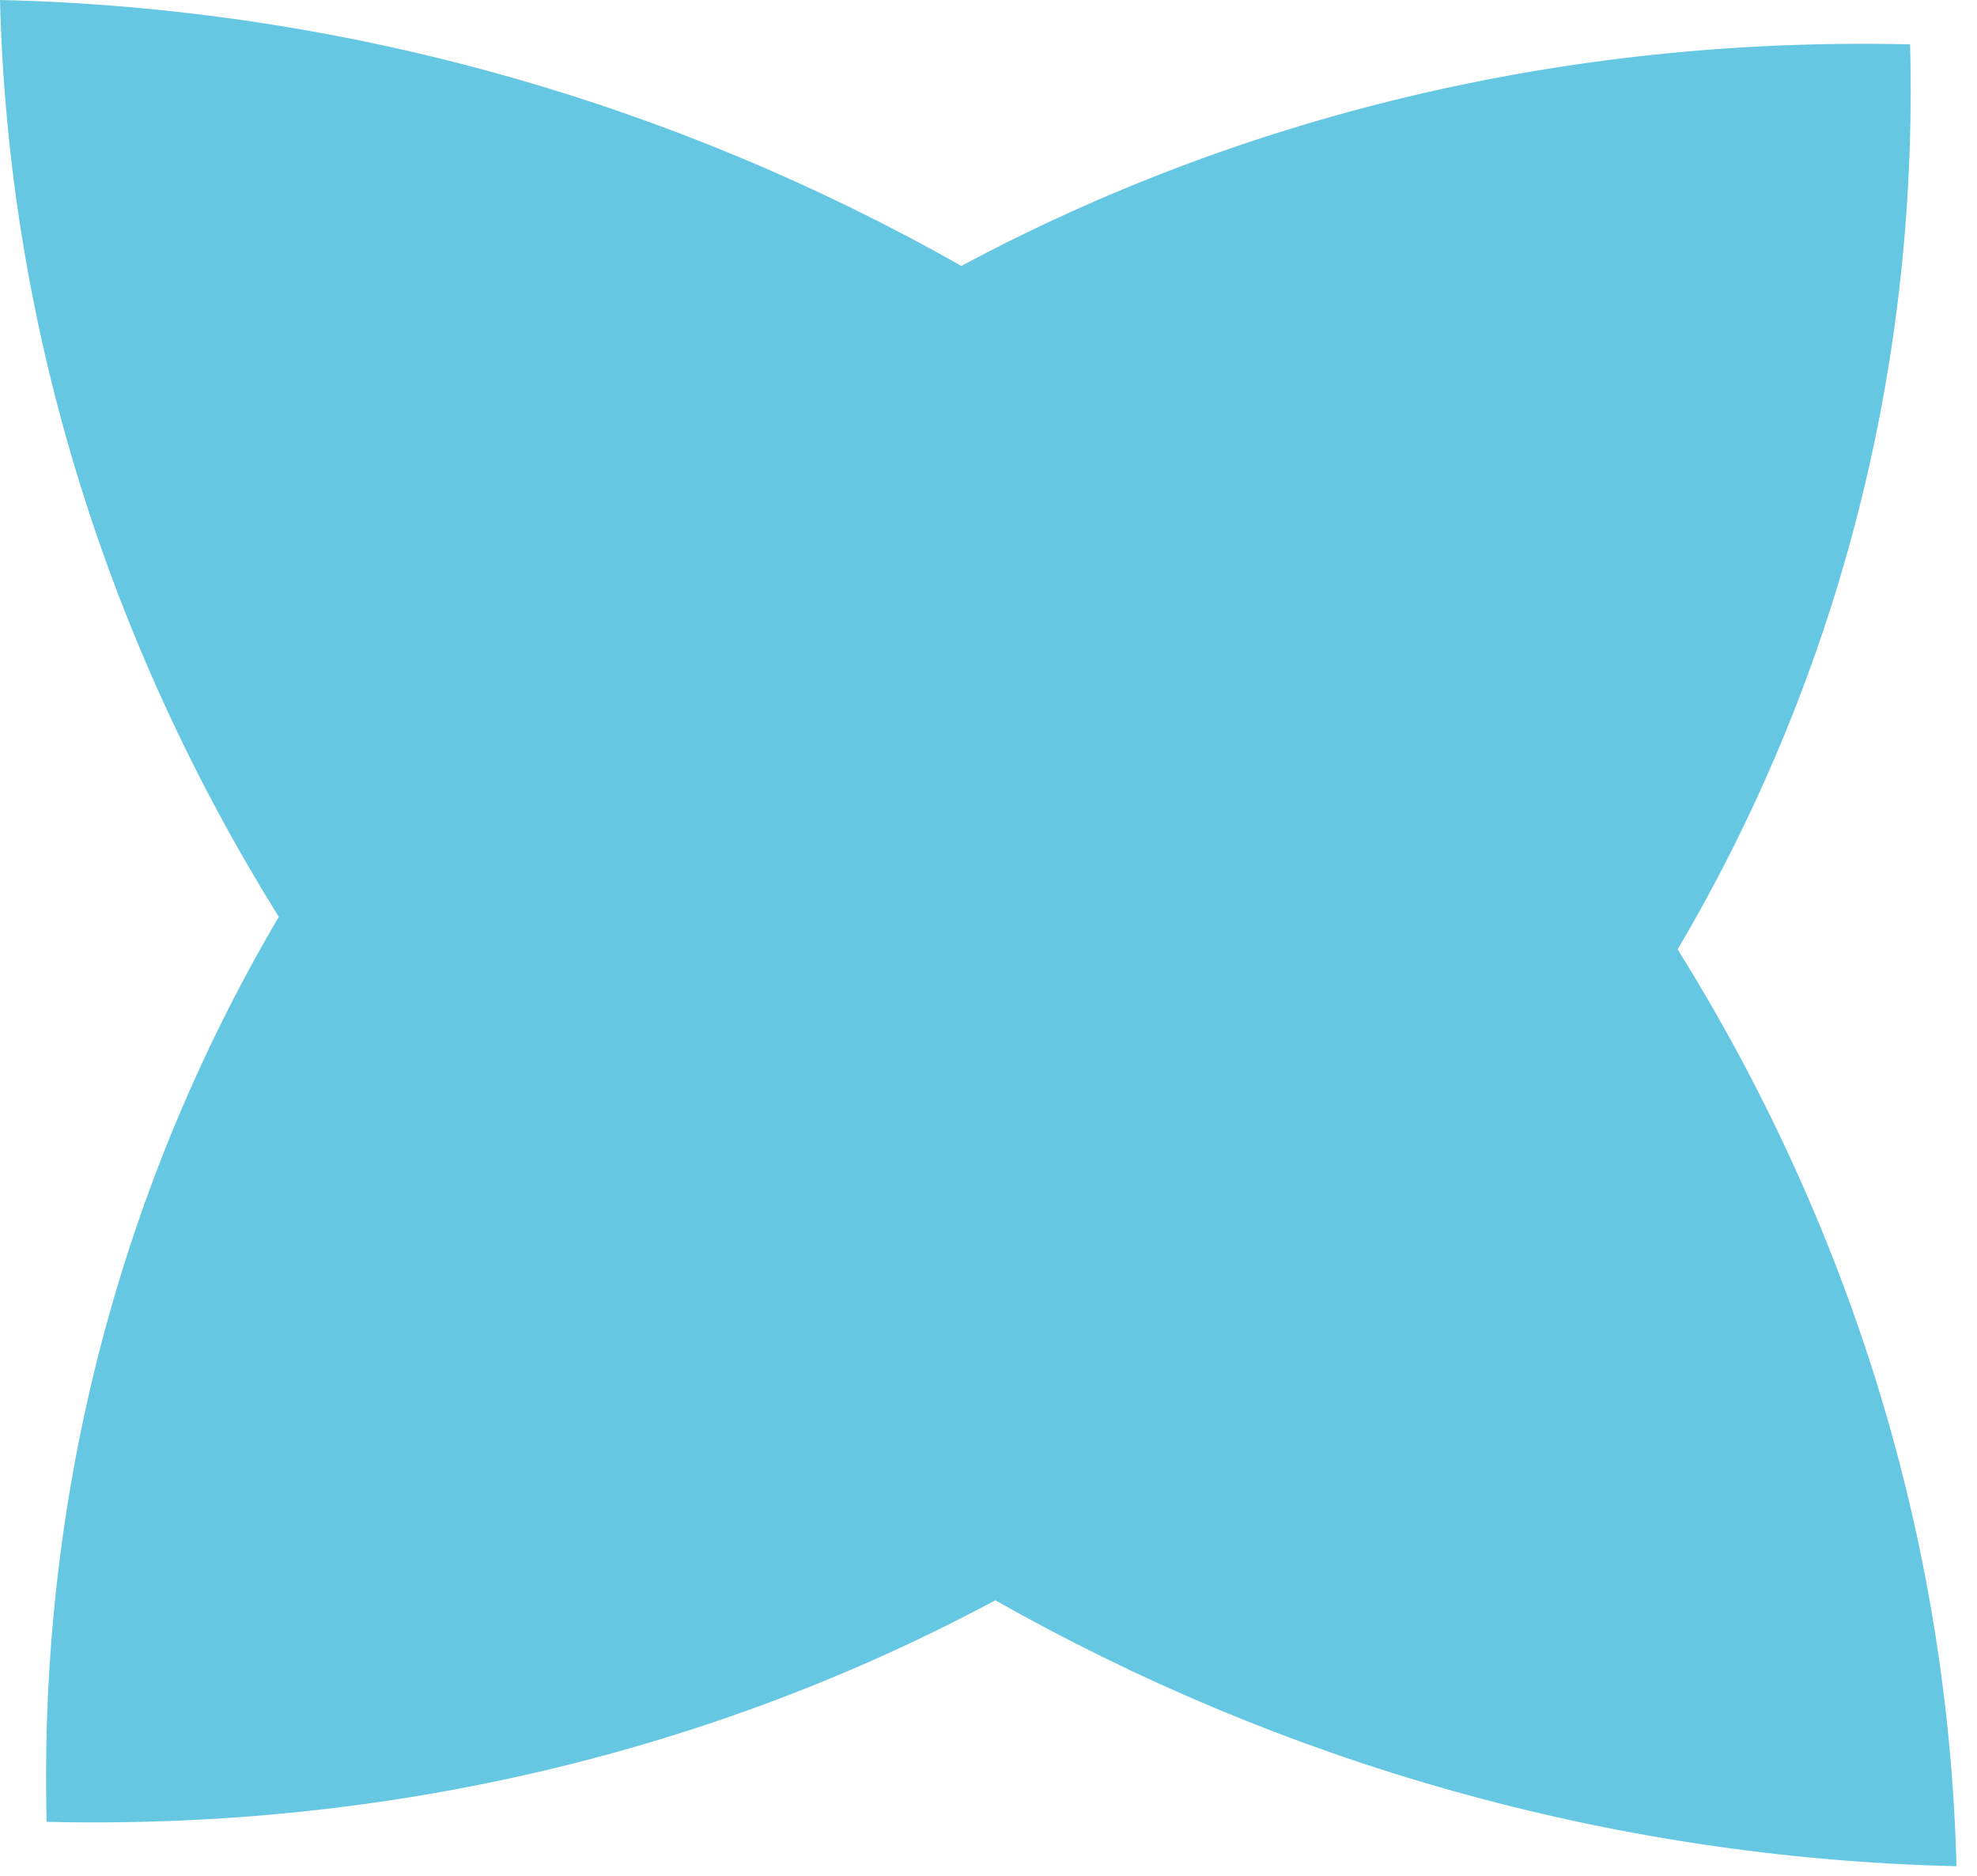 <svg width="78" height="74" viewBox="0 0 78 74" fill="none" xmlns="http://www.w3.org/2000/svg">
<g clip-path="url(#clip0_52_201)">
<path d="M0 0C13.73 0.32 26.68 4.12 37.93 10.49C48.85 4.64 61.63 1.43 75.36 1.75C75.7 14.84 72.34 27.03 66.19 37.45C72.87 48.17 76.86 60.53 77.19 73.62C63.46 73.3 50.51 69.5 39.27 63.13C28.34 68.99 15.56 72.19 1.84 71.87C1.51 58.78 4.86 46.59 11 36.17C4.32 25.45 0.33 13.09 0 0Z" fill="#65C7E2"/>
</g>
<defs>
<clipPath id="clip0_52_201">
<rect width="77.19" height="73.63" fill="white"/>
</clipPath>
</defs>
</svg>
